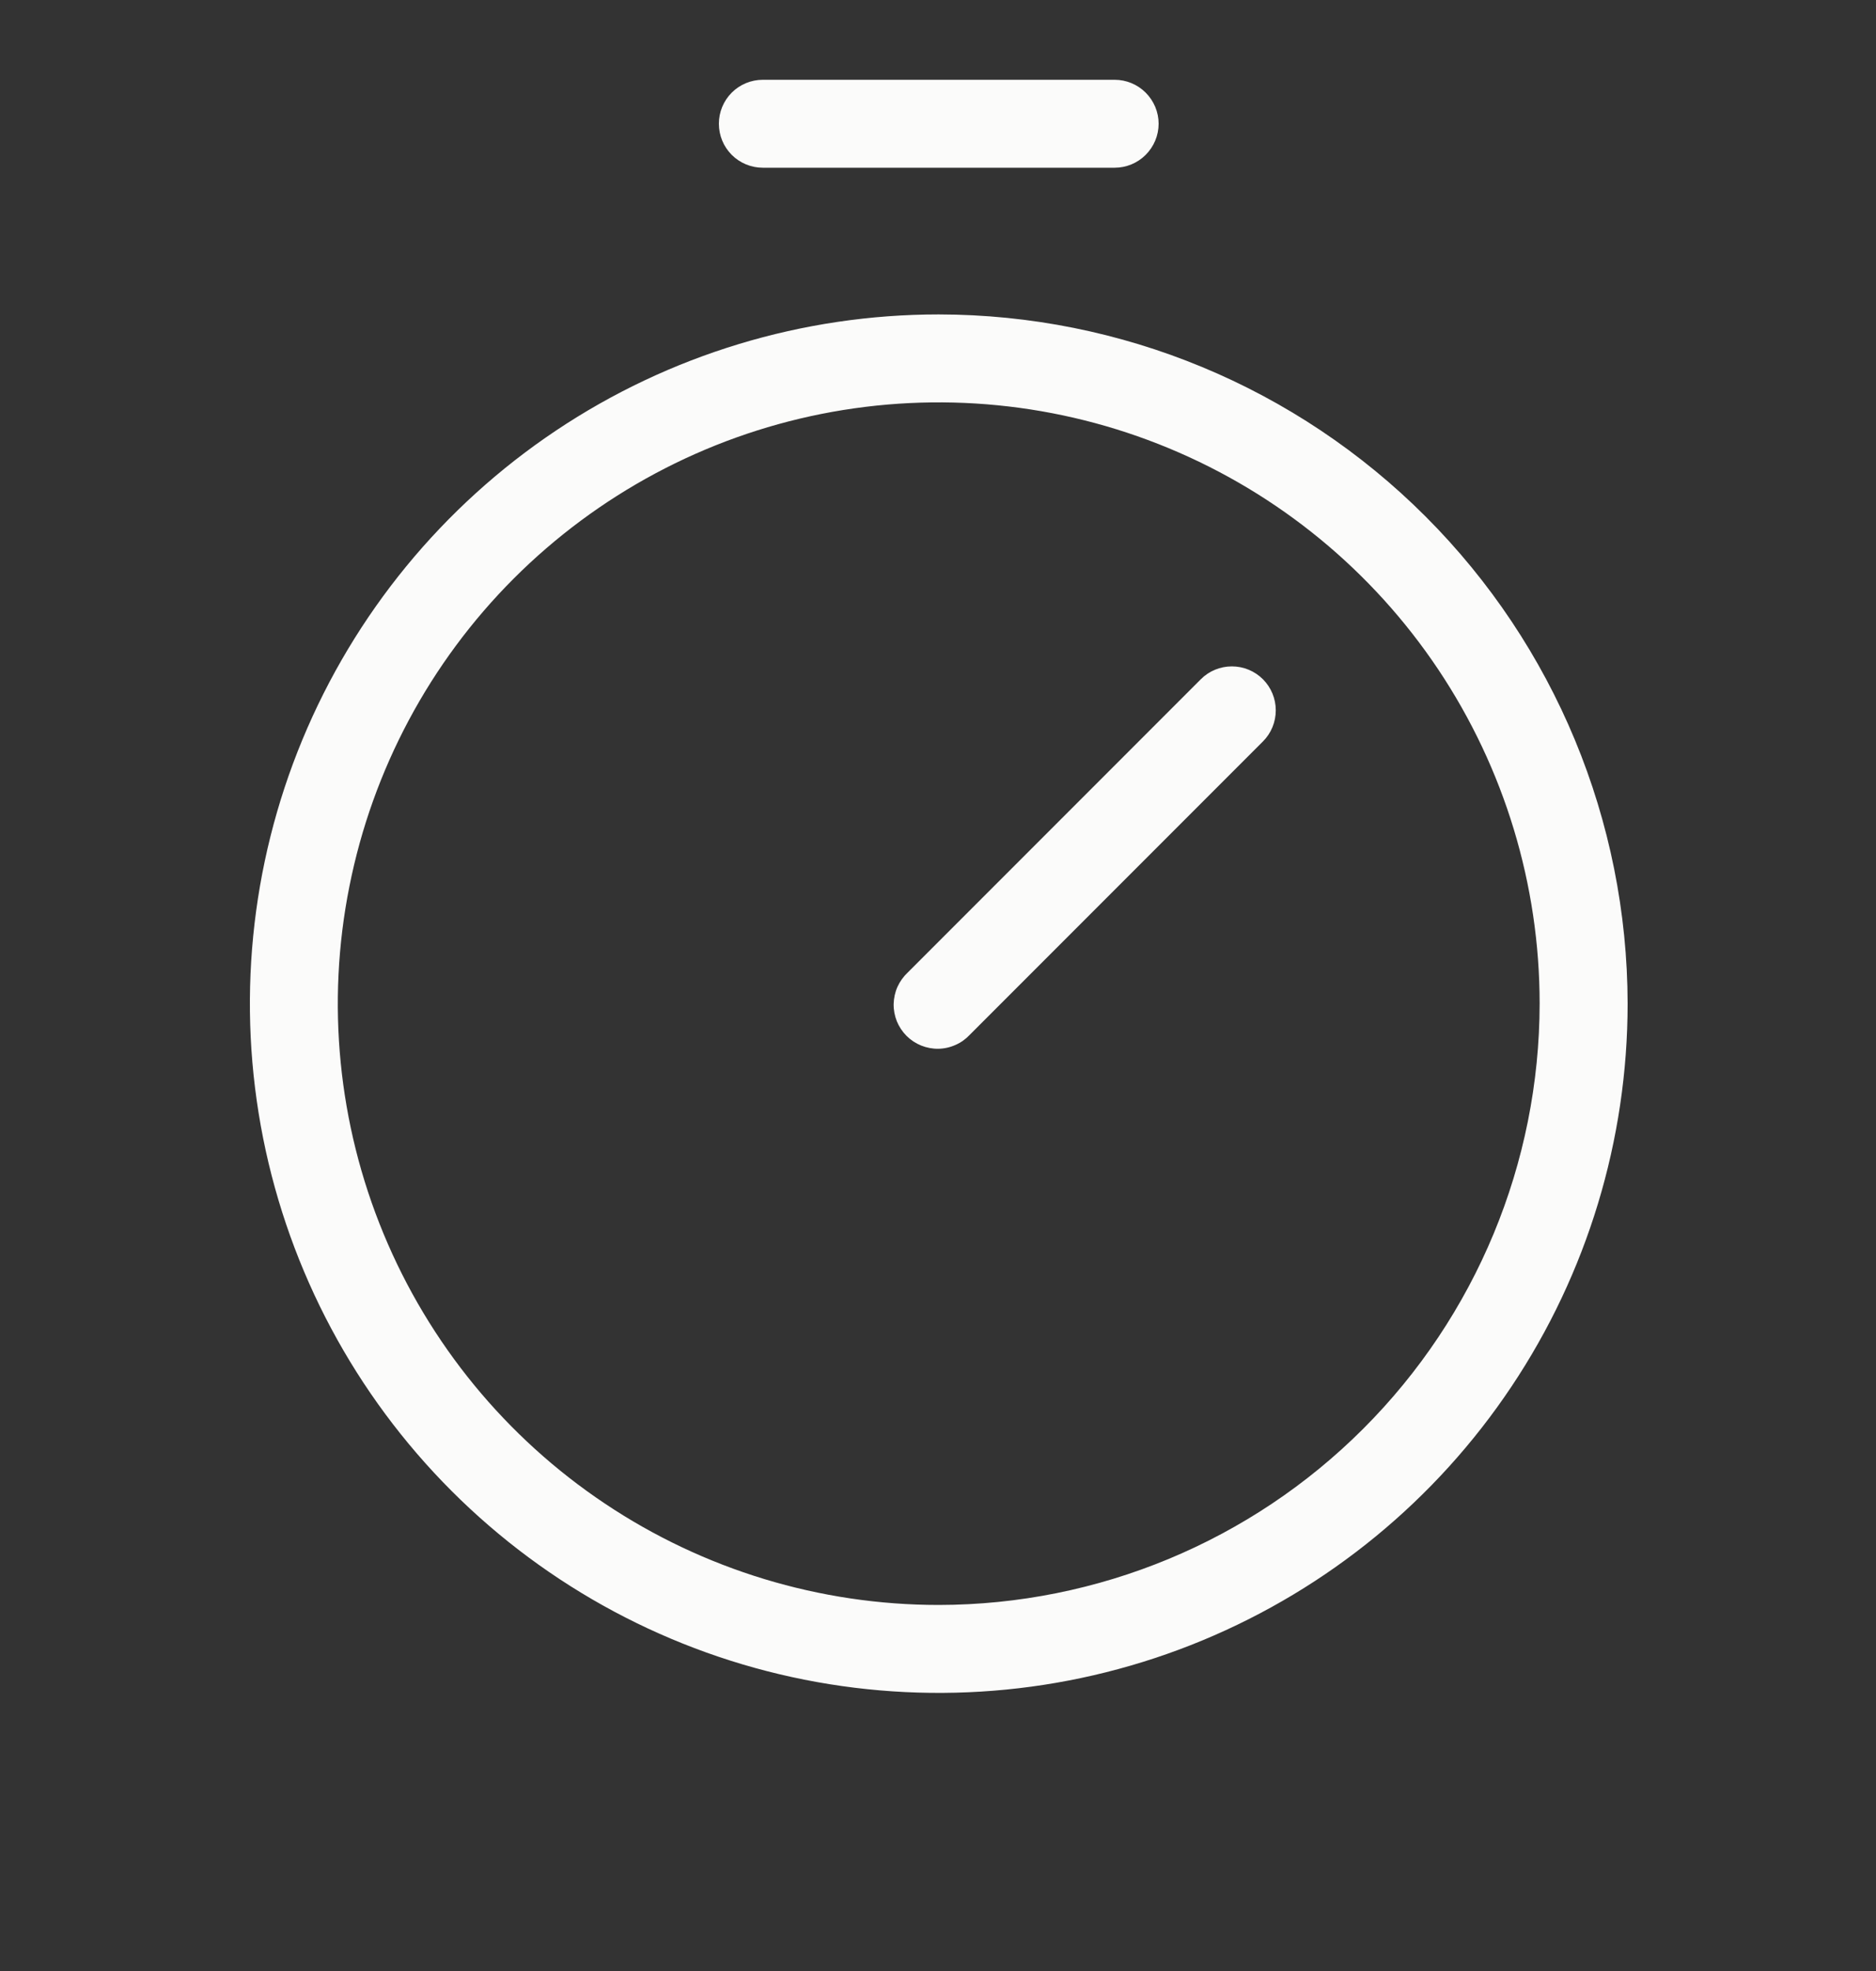<svg width="20" height="21" viewBox="0 0 20 21" fill="none" xmlns="http://www.w3.org/2000/svg">
<rect x="0" y="0" width="20" height="21" fill="#333333" stroke="none"/>
<g clip-path="url(#clip0_1261_26493)">
<path d="M10.008 3.35C8.555 3.35 7.136 3.78 5.928 4.587C4.72 5.394 3.779 6.541 3.223 7.883C2.667 9.225 2.522 10.701 2.805 12.126C3.089 13.551 3.788 14.859 4.815 15.886C5.842 16.913 7.151 17.613 8.575 17.896C10 18.179 11.476 18.034 12.818 17.478C14.16 16.922 15.307 15.981 16.114 14.773C16.921 13.566 17.352 12.146 17.352 10.693C17.349 8.746 16.575 6.88 15.198 5.503C13.821 4.126 11.955 3.352 10.008 3.35ZM10.008 17.1C8.741 17.1 7.502 16.724 6.449 16.02C5.395 15.316 4.574 14.316 4.089 13.145C3.604 11.974 3.477 10.686 3.725 9.444C3.972 8.201 4.582 7.059 5.478 6.163C6.374 5.268 7.515 4.657 8.758 4.41C10.001 4.163 11.289 4.29 12.459 4.775C13.63 5.26 14.63 6.081 15.334 7.134C16.038 8.188 16.414 9.426 16.414 10.693C16.412 12.392 15.736 14.02 14.535 15.221C13.335 16.422 11.706 17.098 10.008 17.1ZM13.464 7.237C13.552 7.325 13.601 7.444 13.601 7.568C13.601 7.693 13.552 7.812 13.464 7.9L10.339 11.025C10.296 11.071 10.244 11.108 10.187 11.133C10.129 11.159 10.067 11.173 10.004 11.174C9.941 11.175 9.879 11.163 9.821 11.14C9.762 11.116 9.709 11.081 9.665 11.037C9.62 10.992 9.585 10.939 9.561 10.881C9.538 10.822 9.526 10.76 9.527 10.697C9.529 10.634 9.542 10.572 9.568 10.514C9.594 10.457 9.631 10.405 9.677 10.362L12.802 7.237C12.889 7.149 13.009 7.1 13.133 7.1C13.257 7.1 13.376 7.149 13.464 7.237ZM7.664 1.318C7.664 1.194 7.713 1.075 7.801 0.987C7.889 0.899 8.008 0.85 8.133 0.85H11.883C12.007 0.85 12.126 0.899 12.214 0.987C12.302 1.075 12.352 1.194 12.352 1.318C12.352 1.443 12.302 1.562 12.214 1.65C12.126 1.738 12.007 1.787 11.883 1.787H8.133C8.008 1.787 7.889 1.738 7.801 1.65C7.713 1.562 7.664 1.443 7.664 1.318Z" fill="#FBFBFA"/>
</g>
<defs>
<clipPath id="clip0_1261_26493">
<rect width="20" height="20" fill="white" transform="translate(0.008 0.068)"/>
</clipPath>
</defs>
</svg>
